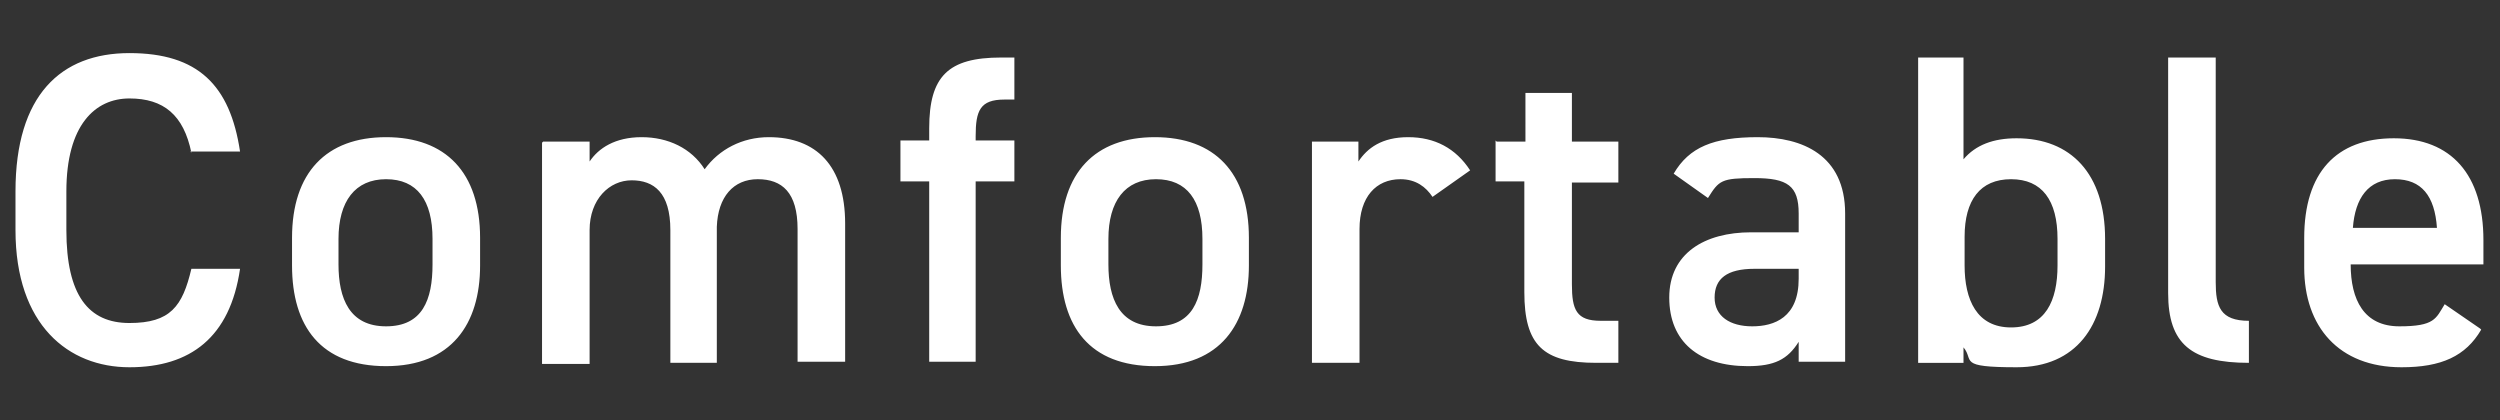 <svg xmlns="http://www.w3.org/2000/svg" viewBox="0 0 226 38"><rect x="0" y="0" width="226" height="38" fill="#333333" stroke="none"/><path d="M17.3 13.8c-.7-3.4-2.5-4.9-5.6-4.9S6 11.3 6 17.3v3.5c0 5.9 2 8.4 5.7 8.4s4.8-1.5 5.6-4.9h4.4c-.9 6.2-4.5 8.9-10 8.9S1.4 29.4 1.4 20.8v-3.5c0-8.7 4.1-12.5 10.3-12.5s9.1 2.9 10 8.9h-4.5ZM43.4 24c0 5.3-2.6 9.1-8.5 9.1s-8.5-3.6-8.5-9.1v-2.5c0-5.9 3.1-9.1 8.5-9.1s8.5 3.2 8.5 9.1V24Zm-4.3-.1v-2.3c0-3.5-1.4-5.4-4.2-5.4s-4.3 2-4.3 5.4v2.3c0 3.1 1 5.6 4.3 5.6s4.2-2.4 4.2-5.6Zm10-11.1h4.2v1.8c.8-1.2 2.3-2.2 4.7-2.2s4.5 1 5.7 2.9c1.3-1.8 3.4-2.9 5.8-2.9 4.3 0 6.9 2.6 6.9 7.8v12.5h-4.3v-12c0-3.3-1.4-4.5-3.6-4.5s-3.6 1.6-3.7 4.3v12.3h-4.2v-12c0-3.4-1.5-4.5-3.5-4.5s-3.8 1.7-3.8 4.5v12.1H49v-20Zm34.9 0v-1.2c0-4.7 1.7-6.4 6.5-6.4h1.2V9h-.9c-2.2 0-2.6 1-2.6 3.3v.4h3.5v3.7h-3.5v16.3H84V16.4h-2.6v-3.7H84ZM112.9 24c0 5.3-2.6 9.1-8.5 9.1s-8.5-3.6-8.5-9.1v-2.5c0-5.9 3.1-9.1 8.5-9.1s8.5 3.2 8.5 9.1V24Zm-4.2-.1v-2.3c0-3.5-1.4-5.4-4.2-5.4s-4.3 2-4.3 5.4v2.3c0 3.1 1 5.6 4.3 5.6s4.2-2.4 4.2-5.6Zm20.8-6.1c-.6-.9-1.5-1.6-2.9-1.6-2.2 0-3.7 1.6-3.7 4.5v12.1h-4.3v-20h4.2v1.8c.8-1.2 2.1-2.2 4.5-2.2s4.3 1 5.6 3l-3.4 2.4Zm5.8-5h2.6V8.4h4.2v4.4h4.2v3.7h-4.2v9.2c0 2.3.4 3.3 2.6 3.3h1.6v3.8h-2c-4.8 0-6.5-1.6-6.5-6.4v-10h-2.6v-3.7Zm23 8.2h4.3v-1.7c0-2.5-1-3.2-4-3.2s-3.2.2-4.2 1.8l-3.1-2.2c1.4-2.4 3.6-3.3 7.6-3.3s7.9 1.6 7.9 6.9v13.4h-4.2v-1.8c-1 1.6-2.2 2.2-4.6 2.2-4.4 0-7.1-2.2-7.1-6.2s3.2-5.9 7.4-5.9Zm4.3 3.3h-4c-2.5 0-3.6.9-3.6 2.6s1.4 2.6 3.4 2.6 4.2-.8 4.2-4.3v-1Zm14.9-9.9c1.1-1.3 2.7-1.9 4.8-1.9 4.9 0 8 3.2 8 9.1v2.5c0 5.3-2.6 9.1-8 9.1s-3.8-.6-4.8-1.8v1.4h-4.1V5.2h4.1v9.2Zm8.5 9.5v-2.3c0-3.5-1.4-5.4-4.2-5.4s-4.2 1.9-4.2 5.2V24c0 3.1 1.1 5.6 4.2 5.6s4.2-2.4 4.2-5.6Zm10-18.7h4.3v20.3c0 2.2.4 3.5 3 3.5v3.8c-5.2 0-7.3-1.7-7.3-6.3V5.2Zm28.3 24.6c-1.4 2.4-3.6 3.4-7.2 3.4-5.7 0-8.8-3.7-8.8-9v-2.7c0-5.9 2.9-9 8.1-9s8.1 3.3 8.1 9.2v2.2h-12c0 3.2 1.2 5.6 4.4 5.6s3.3-.7 4.1-2l3.2 2.2Zm-11.6-9.2h7.6c-.2-2.9-1.4-4.4-3.8-4.4s-3.6 1.7-3.8 4.4Z" style="fill:#fff"/></svg>